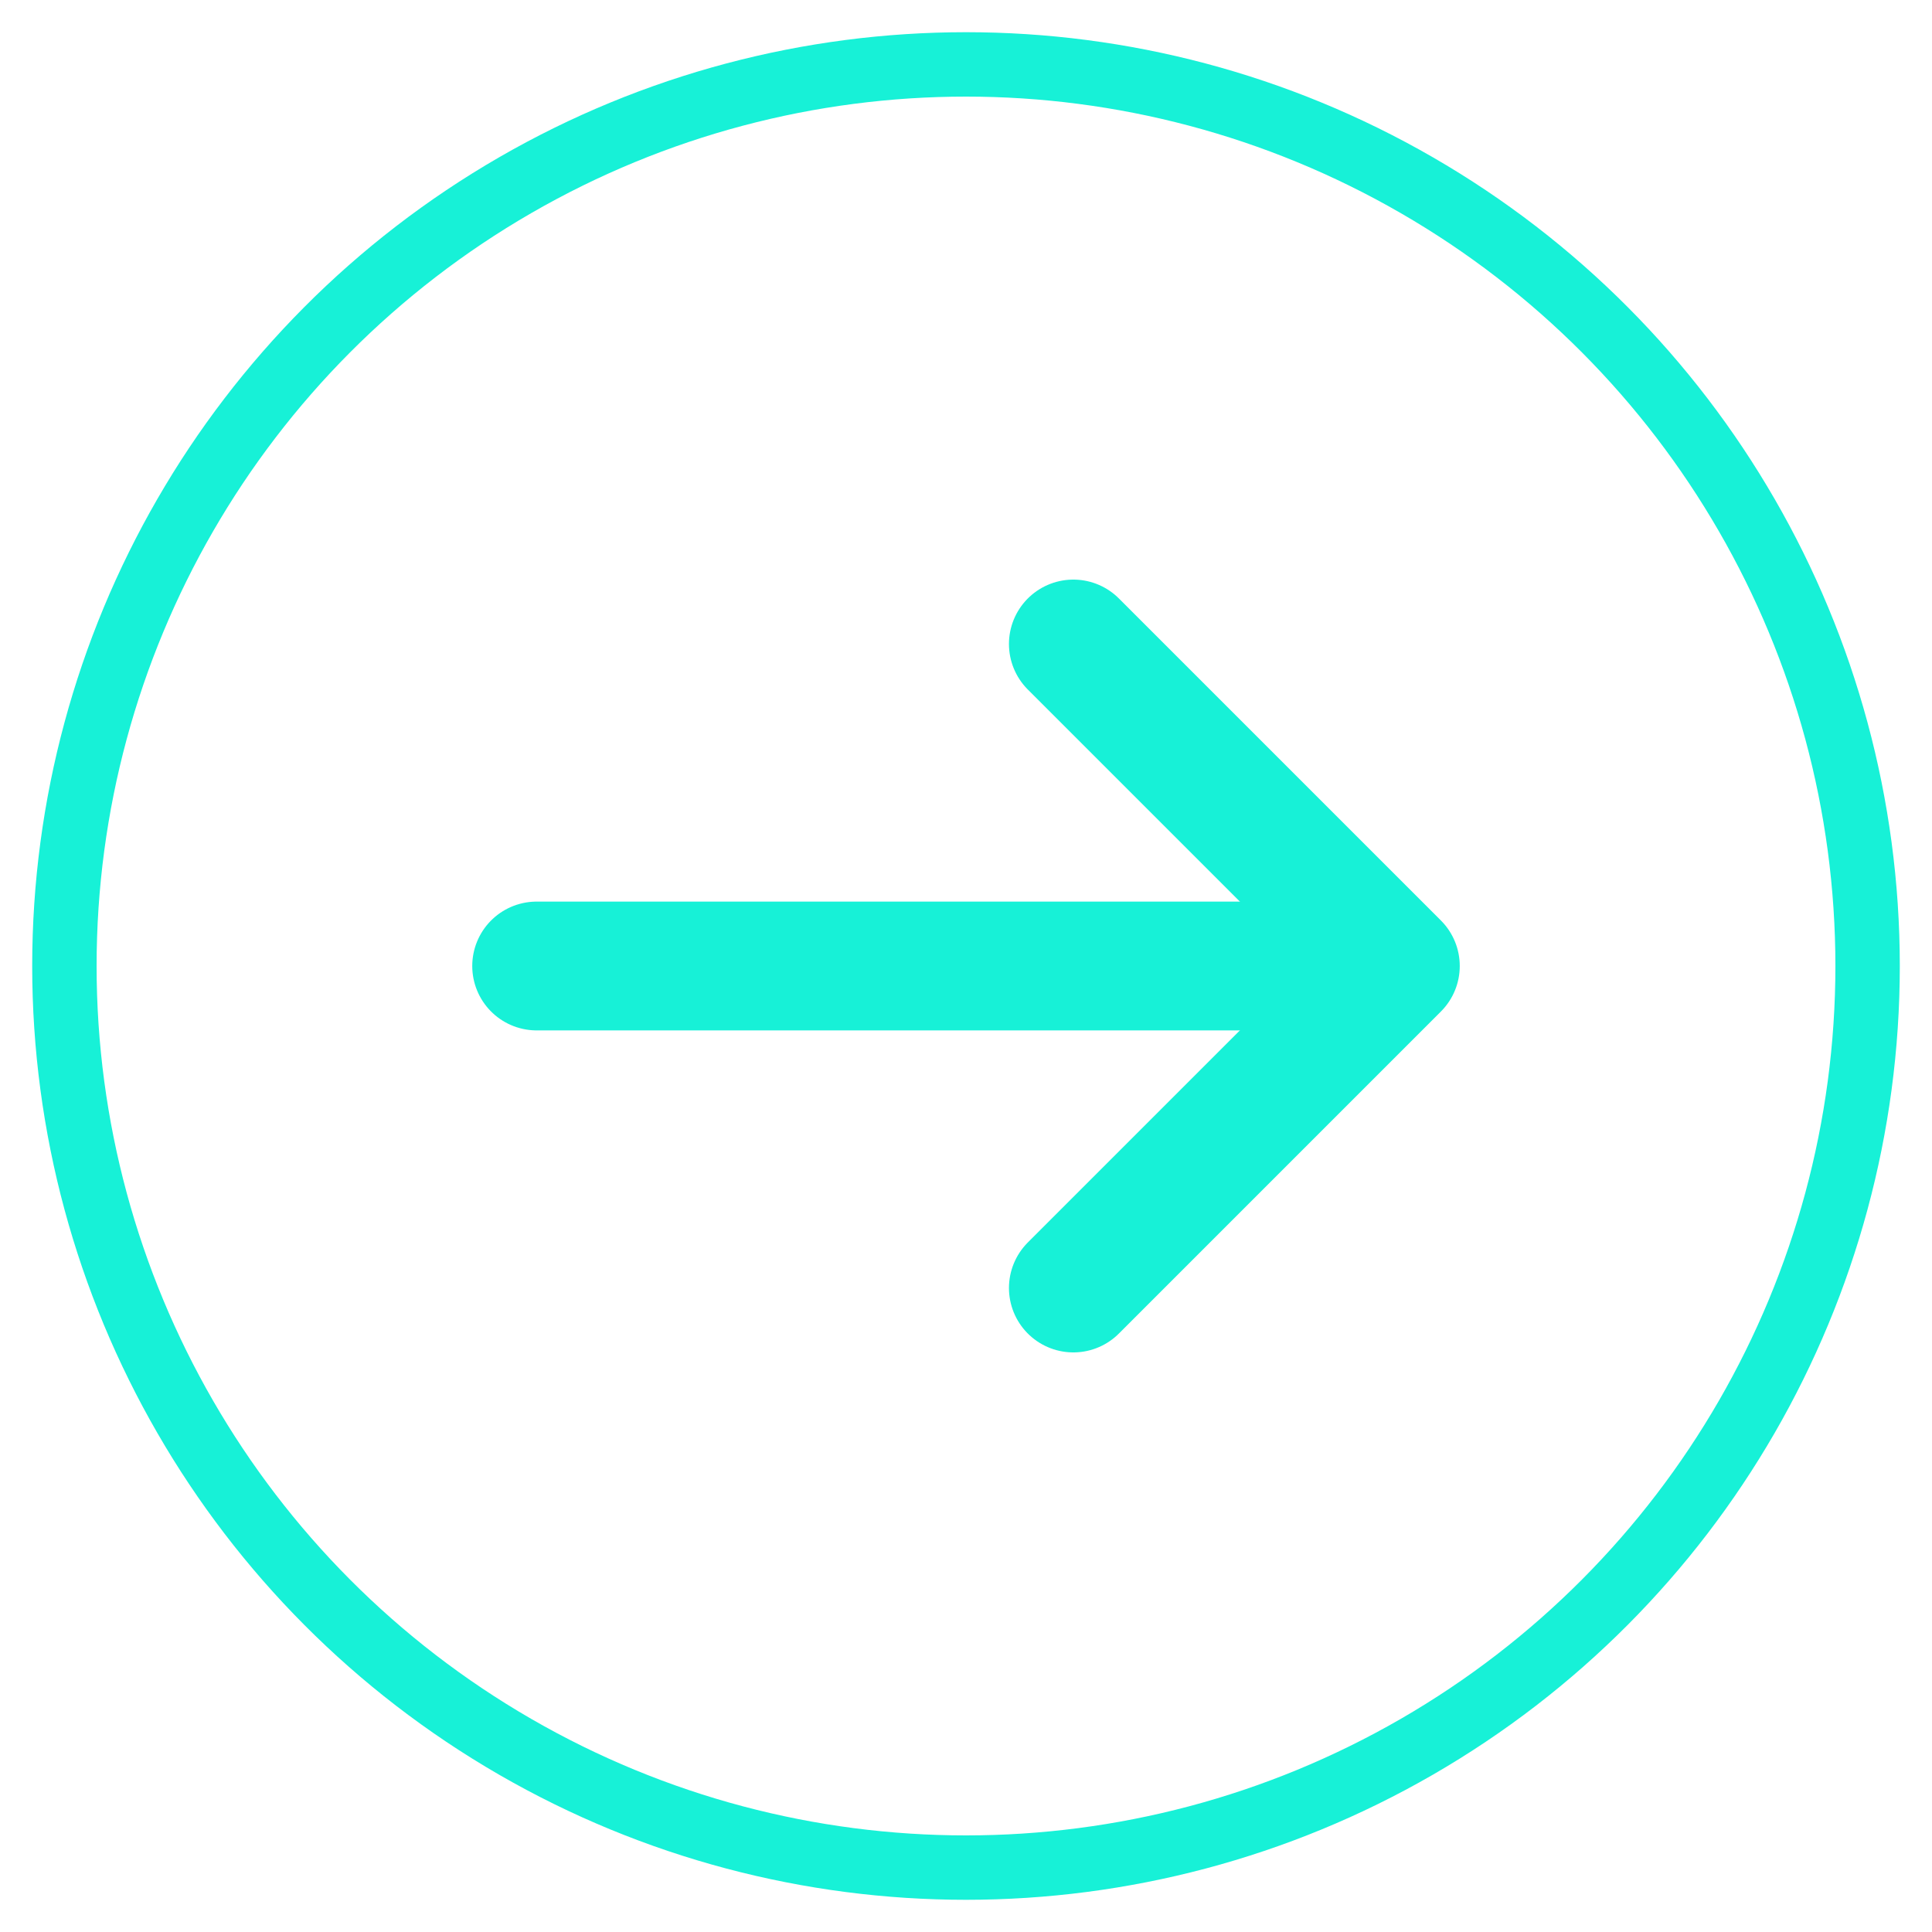 <?xml version="1.0" encoding="UTF-8"?>
<svg width="30px" height="30px" viewBox="0 0 30 30" version="1.1" xmlns="http://www.w3.org/2000/svg" xmlns:xlink="http://www.w3.org/1999/xlink">
    <title>ArrowCircle</title>
    <g id="HP" stroke="none" stroke-width="1" fill="none" fill-rule="evenodd">
        <g id="innocom_HP_Become_a_vendor" transform="translate(-314, -713)" stroke="#17F1D7">
            <g id="Buton-/-Arrow" transform="translate(177, 704)">
                <g id="ArrowCircle" transform="translate(138, 10)">
                    <g id="Group" transform="translate(4, 4)" stroke-linecap="round" stroke-linejoin="round" stroke-width="2">
                        <g id="ic/Arrow-Copy">
                            <polyline id="Path-2" points="11.667 5 16.667 10 11.667 15"></polyline>
                            <line x1="3.333" y1="10" x2="15" y2="10" id="Line"></line>
                        </g>
                    </g>
                    <circle id="Oval" cx="14" cy="14" r="14"></circle>
                </g>
            </g>
        </g>
    </g>
</svg>